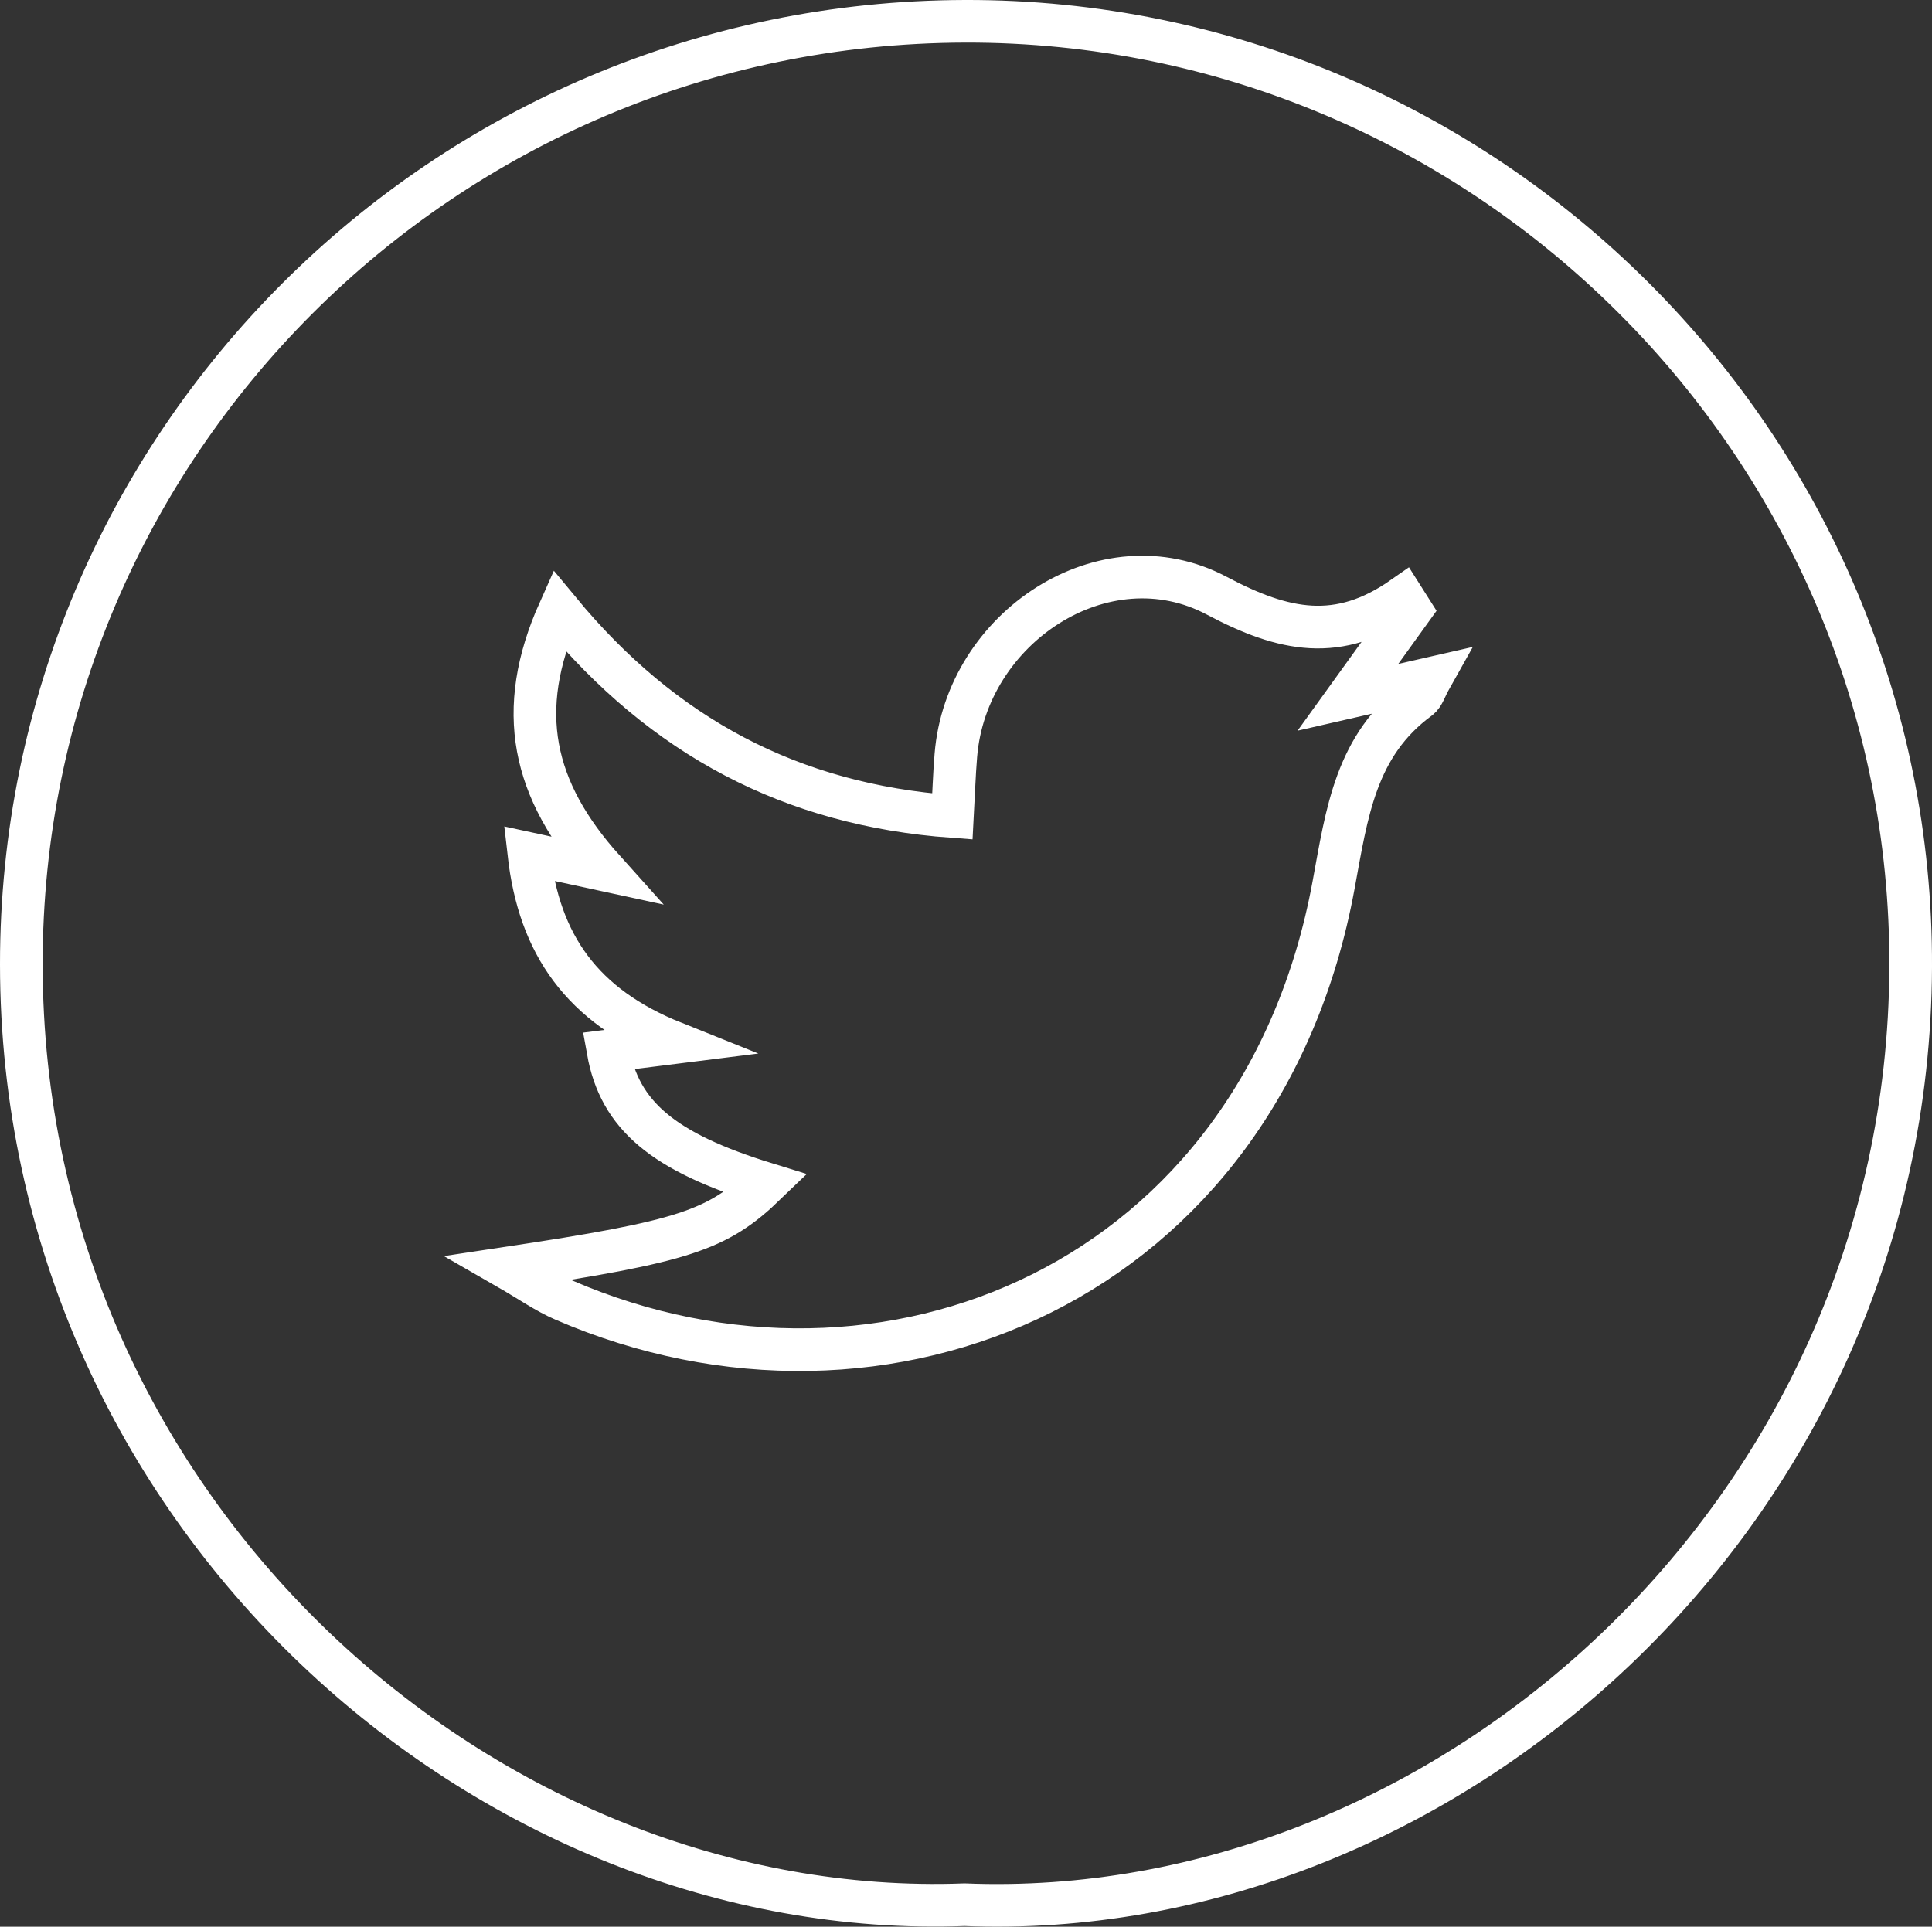 <?xml version="1.0" encoding="utf-8"?>
<!-- Generator: Adobe Illustrator 17.0.0, SVG Export Plug-In . SVG Version: 6.00 Build 0)  -->
<!DOCTYPE svg PUBLIC "-//W3C//DTD SVG 1.0//EN" "http://www.w3.org/TR/2001/REC-SVG-20010904/DTD/svg10.dtd">
<svg version="1.0" id="Livello_1" xmlns="http://www.w3.org/2000/svg" xmlns:xlink="http://www.w3.org/1999/xlink" x="0px" y="0px"
	 width="22.65px" height="22.592px" viewBox="0 0 22.65 22.592" enable-background="new 0 0 22.65 22.592" xml:space="preserve">
<rect x="0" y="0" width="22.65" height="22.592" fill="#333333" stroke="none"/>
<path fill="none" stroke="#FFFFFF" stroke-width="0.5" stroke-miterlimit="10" d="M11.308,22.334
	C5.732,22.543,0.254,17.774,0.25,11.309C0.247,5.21,5.199,0.266,11.313,0.25C17.427,0.234,22.426,5.234,22.4,11.341
	C22.373,17.787,16.902,22.559,11.308,22.334z M16.54,7.153c-0.031-0.049-0.062-0.097-0.093-0.146
	c-0.754,0.527-1.391,0.398-2.181-0.021c-1.317-0.7-2.939,0.37-3.06,1.872c-0.019,0.23-0.026,0.461-0.04,0.716
	C9.278,9.436,7.778,8.64,6.557,7.162C6.034,8.33,6.24,9.265,7.079,10.199c-0.36-0.078-0.584-0.126-0.879-0.19
	c0.121,1.066,0.62,1.785,1.699,2.217c-0.351,0.044-0.56,0.07-0.77,0.097c0.136,0.759,0.648,1.186,1.851,1.557
	c-0.568,0.548-0.956,0.677-3.03,0.989c0.261,0.15,0.452,0.286,0.662,0.376c3.763,1.627,8.166-0.217,9.022-4.865
	c0.157-0.85,0.257-1.643,1.002-2.189c0.053-0.039,0.073-0.122,0.137-0.236c-0.342,0.078-0.634,0.144-0.97,0.221
	C16.075,7.799,16.307,7.476,16.54,7.153z"/>
</svg>
